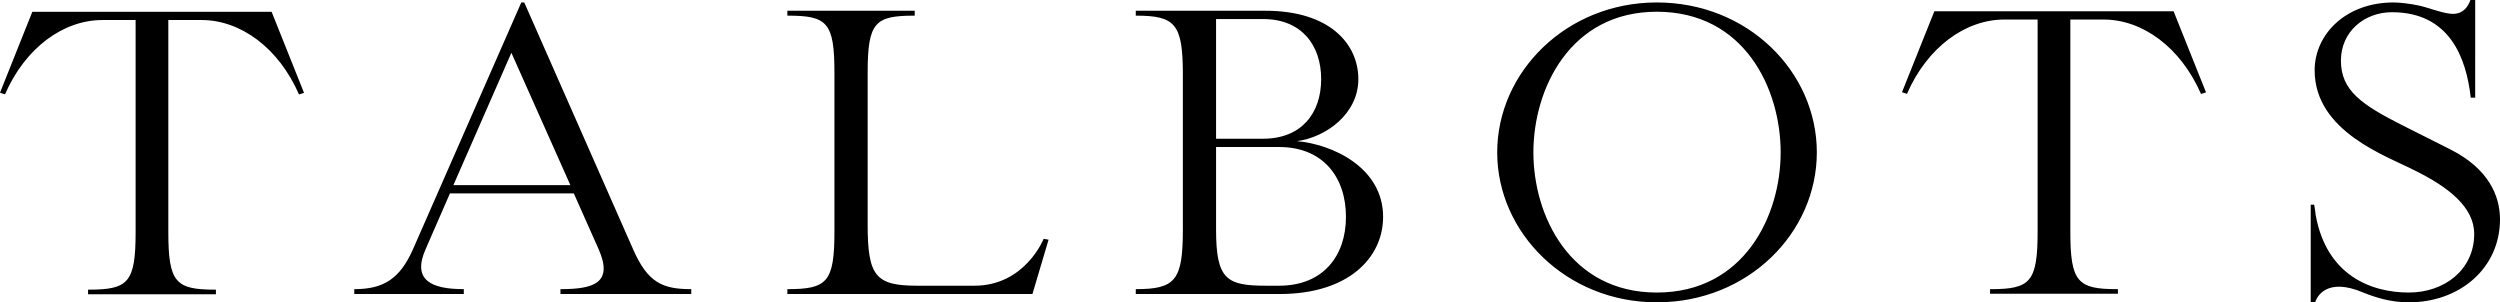 <?xml version="1.0" encoding="utf-8"?>
<!-- Generator: Adobe Illustrator 16.0.0, SVG Export Plug-In . SVG Version: 6.00 Build 0)  -->
<!DOCTYPE svg PUBLIC "-//W3C//DTD SVG 1.1//EN" "http://www.w3.org/Graphics/SVG/1.1/DTD/svg11.dtd">
<svg version="1.1" id="Layer_1" xmlns="http://www.w3.org/2000/svg" xmlns:xlink="http://www.w3.org/1999/xlink" x="0px" y="0px"
	 width="910.001px" height="110.049px" viewBox="-335.001 -40.524 910.001 110.049"
	 enable-background="new -335.001 -40.524 910.001 110.049" xml:space="preserve">
<path d="M535.673-36.076c-10.102,0-18.577,7.113-18.577,17.601c0,10.844,7.398,16,22.55,23.641l17.318,8.712
	C570.668,20.813,575,30.589,575,39.298c0,17.777-14.611,30.227-33.185,30.227c-6.688,0-12.093-1.777-16.6-3.563
	c-13.326-5.661-16.792,1.577-17.388,3.226c-0.078,0.203-0.115,0.337-0.115,0.337h-1.614V33.97h1.259
	c0.174,0.889,0.355,2.133,0.541,3.732c3.962,22.047,20.194,28.26,33.917,28.26c12.805,0,23.794-8.172,23.794-21.328
	c0-9.775-9.375-17.063-21.631-23.105c-9.924-5.158-36.447-14.05-36.447-36.446c0-13.158,11.371-24.71,28.679-24.71
	c2.177,0,5.932,0.394,9.205,1.111c3.843,0.837,7.538,2.503,11.464,2.98c5.924,0.72,7.224-4.915,7.339-4.945l0.133-0.042h1.622V-4.97
	h-1.622C562.736-19.541,556.597-36.076,535.673-36.076z M430.68-33.415h-12.078v77.168c0,18.484,2.703,20.979,17.144,20.979h0.178
	v1.674h-46.54v-1.674h0.167c14.44,0,17.144-2.495,17.144-20.979v-77.168h-12.086c-14.241,0.007-28.06,10.068-35.473,27.054
	l-1.811-0.596l11.778-29.458h87.09l11.797,29.507l-1.814,0.604C458.759-23.299,444.921-33.412,430.68-33.415L430.68-33.415z
	 M268.076,69.524c-32.837,0-58.097-25.246-58.097-54.58c0-29.33,25.26-54.573,58.097-54.573c33.184,0,58.248,25.244,58.248,54.573
	C326.324,44.278,301.26,69.524,268.076,69.524z M268.076-36.255c-31.57,0-44.923,28.089-44.923,51.2
	c0,23.113,13.353,51.017,44.923,51.017c31.736,0,45.085-27.904,45.085-51.017C313.161-8.166,300.001-36.255,268.076-36.255z
	 M168.448,38.413c0,14.752-12.441,28.086-37.69,28.086H78.419v-1.773c14.441,0,17.139-3.199,17.139-21.691v-56.353
	c0-18.488-2.698-21.511-17.139-21.511v-1.777h47.285c23.098,0,33.732,11.91,33.732,24.888c0,12.623-11.73,21.15-22.365,22.576
	C149.694,11.922,168.448,20.277,168.448,38.413L168.448,38.413z M145.902-11.719c0-12.443-7.209-21.867-21.103-21.867h-17.151V9.967
	H124.8C138.693,9.967,145.902,0.727,145.902-11.719z M130.573,12.988h-22.924v30.046c0,18.129,3.784,20.443,18.233,20.443h4.691
	c16.059,0,24.356-10.846,24.356-25.064C154.93,24.013,146.632,12.988,130.573,12.988L130.573,12.988z M-48.401,66.499v-1.773
	c14.435,0,17.135-2.496,17.135-20.977v-57.78c0-18.488-2.7-20.798-17.135-20.798v-1.777h46.354v1.777
	c-14.424,0-17.131,2.311-17.131,20.798v55.11c0,19.018,2.89,22.398,18.22,22.398h20.623c18.477,0,25.218-17.063,25.218-17.063
	l1.794,0.304l-5.871,19.78H-48.401z M-130.998,64.726c12.269,0,19.299-2.311,13.883-14.582l-9.012-20.262h-45.102l-8.835,20.262
	c-5.05,11.383,2.166,14.582,13.889,14.582v1.773h-39.864v-1.773c10.468,0,16.592-3.563,21.467-14.76l39.323-89.594h1.082
	l39.505,89.594c5.406,12.449,10.821,14.76,21.282,14.76v1.773h-47.618V64.726z M-148.858-21.318l-21.104,48.172h42.573
	L-148.858-21.318z M-261.656-33.232h-12.075v77.169c0,18.484,2.707,20.973,17.142,20.973h0.182v1.674h-46.542V64.91h0.174
	c14.435,0,17.138-2.488,17.138-20.973v-77.169h-12.077c-14.245,0.004-28.062,10.063-35.479,27.056l-1.809-0.598l11.77-29.458h87.099
	l11.795,29.506l-1.816,0.6c-7.417-16.994-21.252-27.103-35.5-27.106H-261.656z"/>
</svg>
